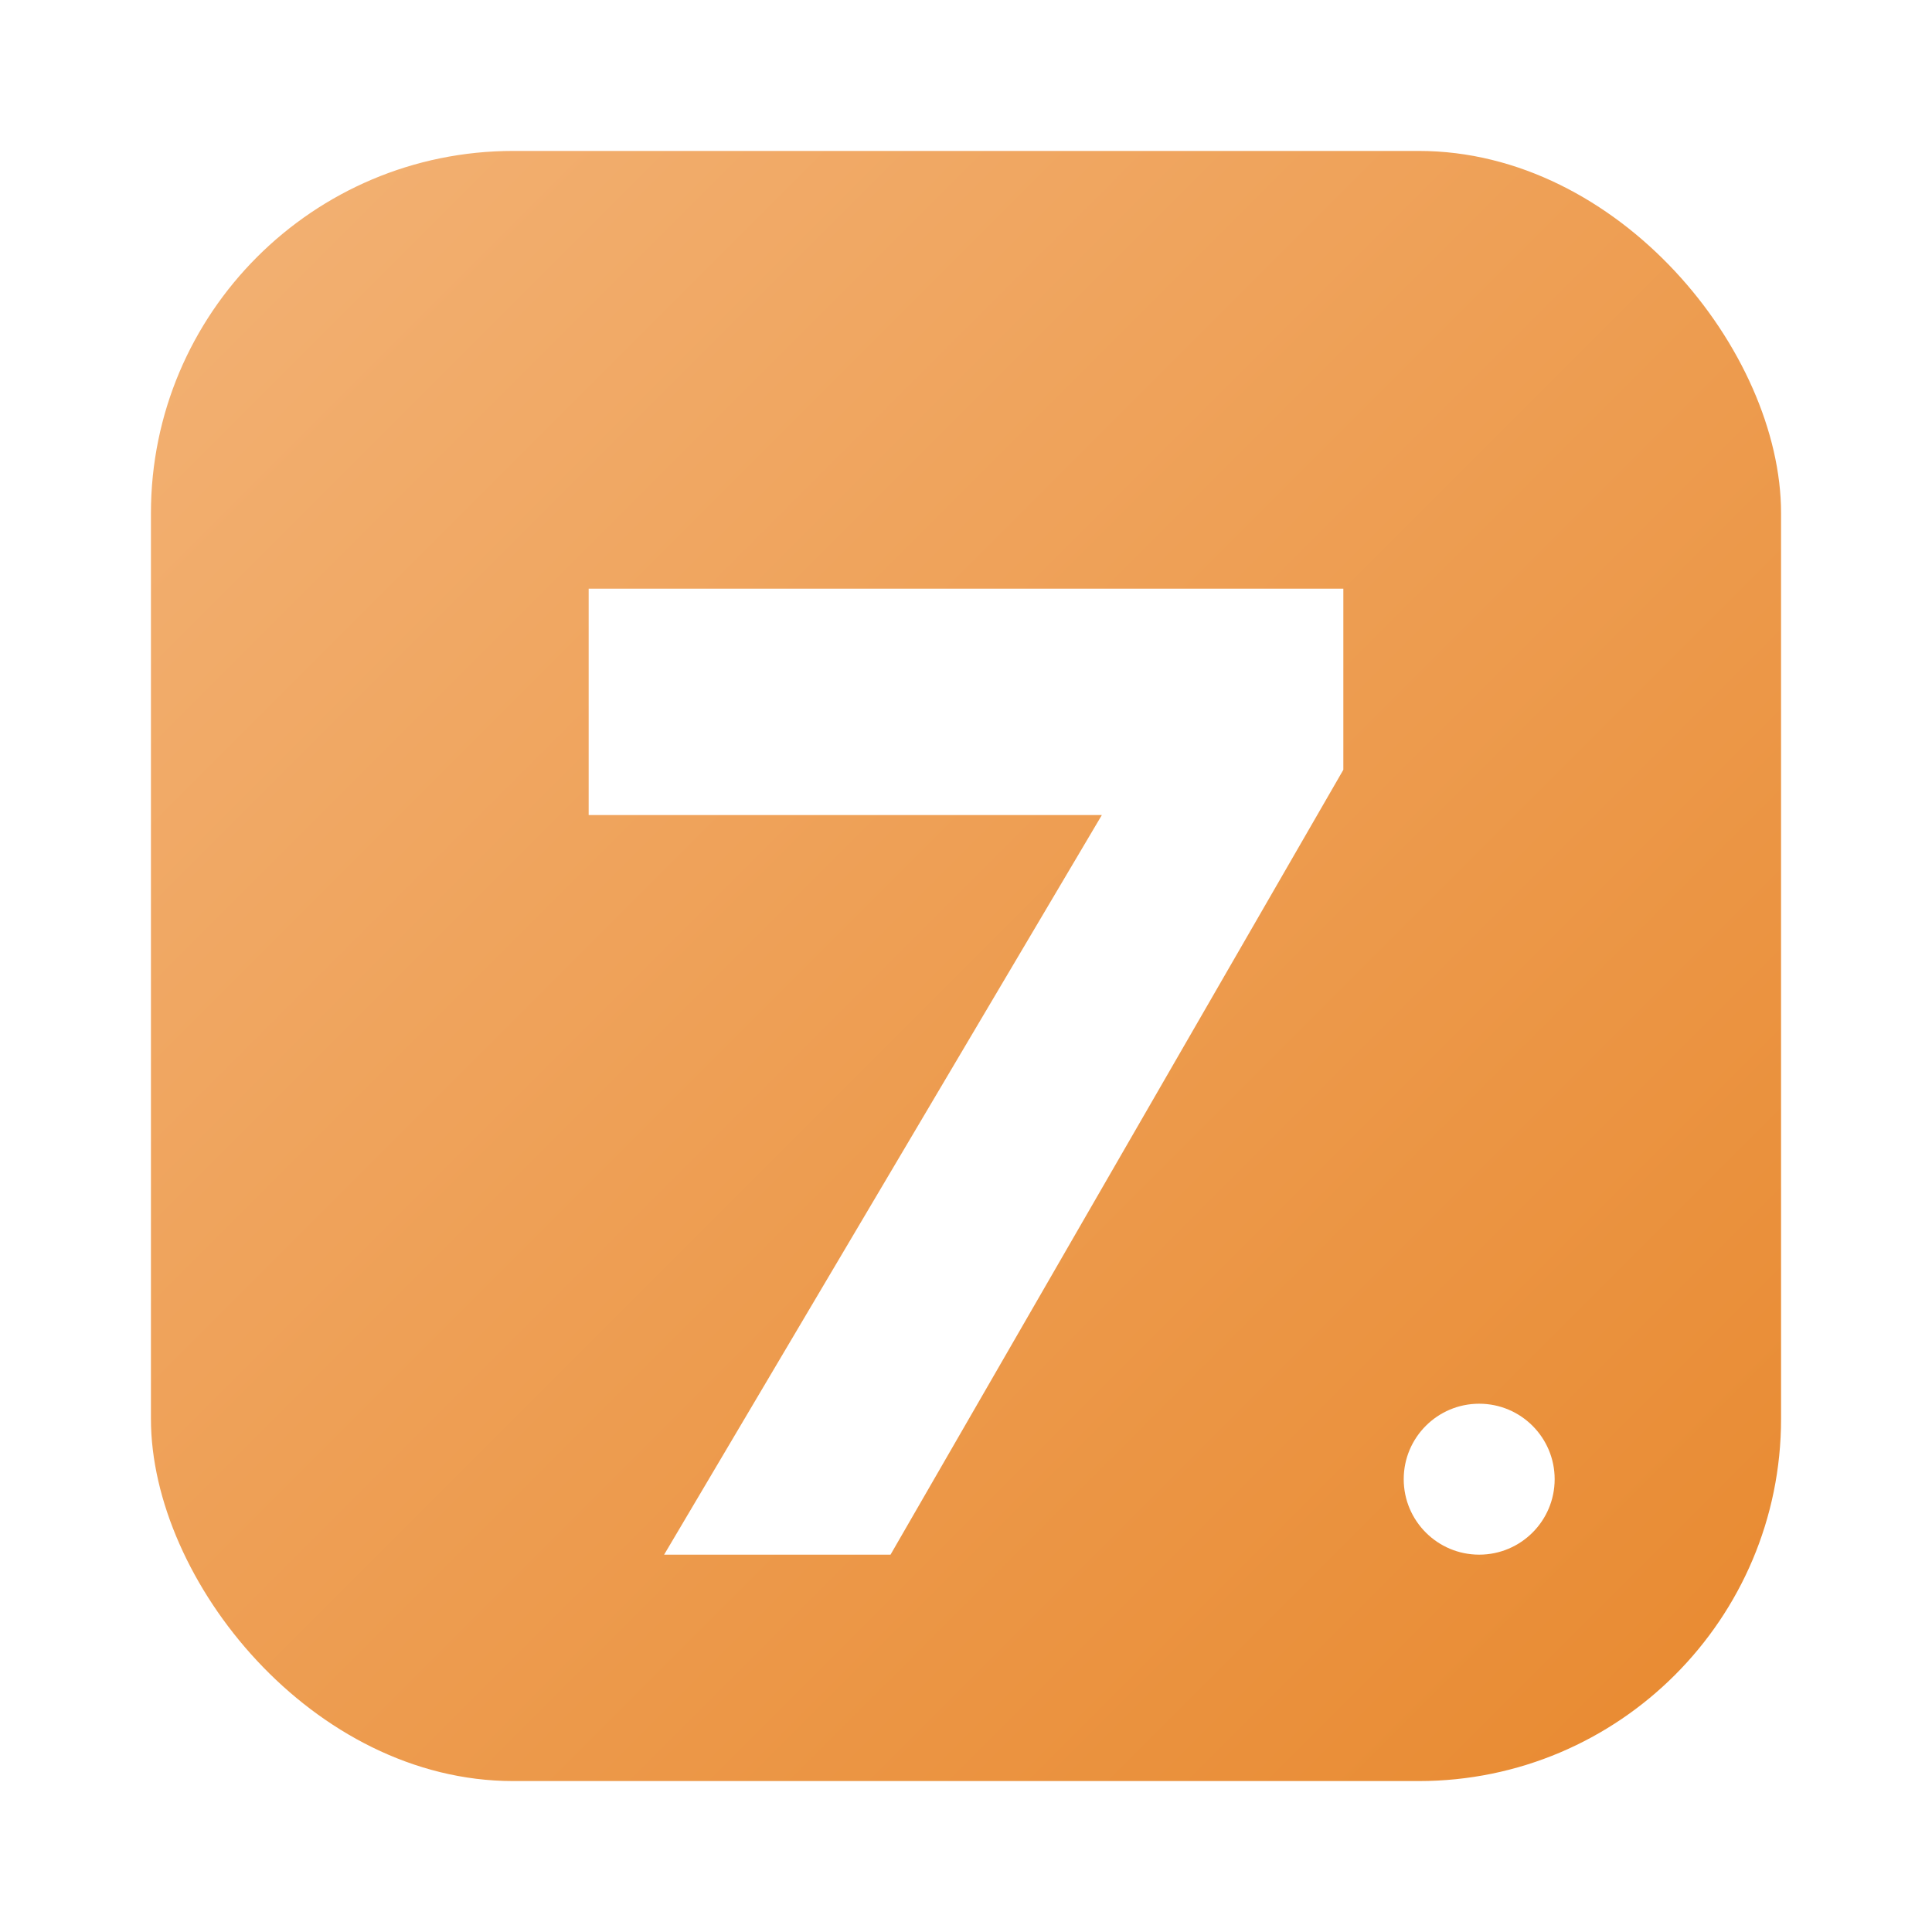 <svg xmlns="http://www.w3.org/2000/svg" viewBox="0 0 256 256" role="img" aria-label="DQ7R">
  <defs>
    <linearGradient id="g" x1="0" y1="0" x2="1" y2="1">
      <stop offset="0" stop-color="#f3b275"/>
      <stop offset="1" stop-color="#e8892f"/>
    </linearGradient>
    <filter id="s" x="-20%" y="-20%" width="140%" height="140%">
      <feDropShadow dx="0" dy="6" stdDeviation="8" flood-color="#000" flood-opacity="0.18"/>
    </filter>
  </defs>
  <rect x="20" y="20" width="216" height="216" rx="48" fill="url(#g)" filter="url(#s)"/>
  <path d="M78 78h100v24l-60 104h-30l58-98H78z" fill="#fff"/>
  <circle cx="196" cy="196" r="10" fill="#fff"/>
</svg>
